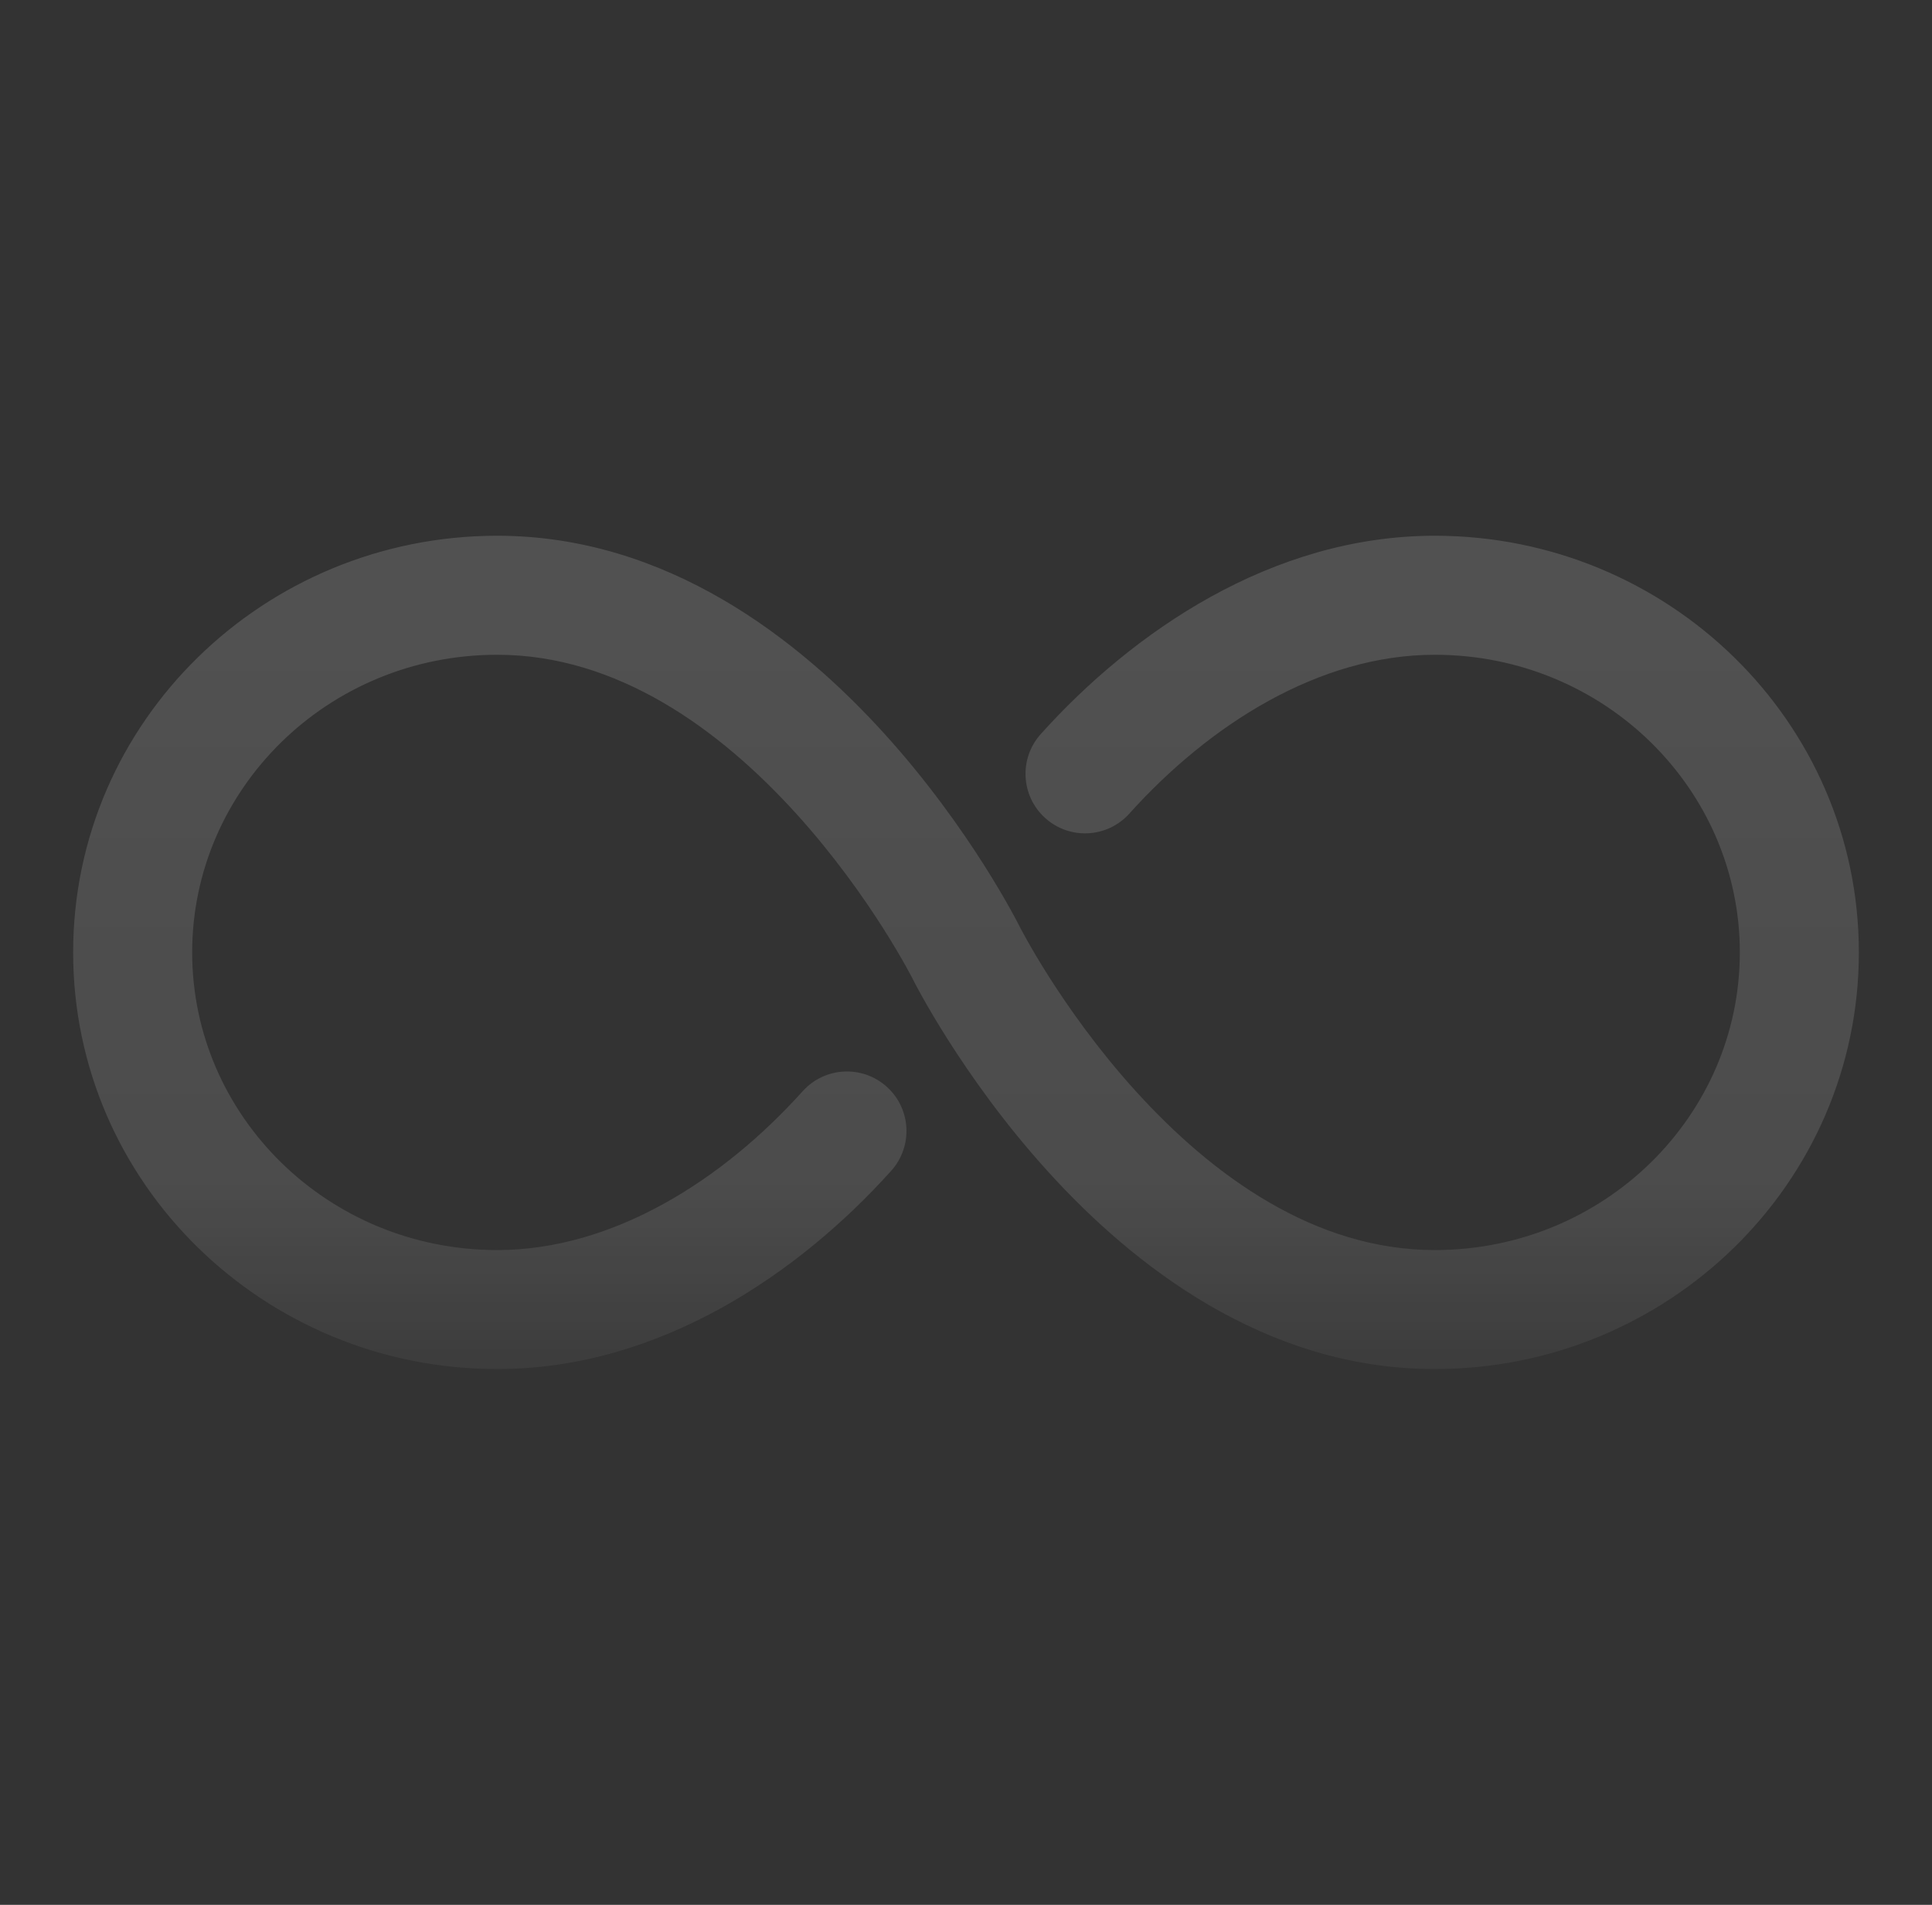 <svg width="71" height="70" viewBox="0 0 71 70" fill="none" xmlns="http://www.w3.org/2000/svg">
<rect x="0" y="0" width="71" height="70" fill="#333333" stroke="none"/>
<g id="infinite-outline" opacity="0.15">
<path id="Vector (Stroke)" fill-rule="evenodd" clip-rule="evenodd" d="M2.688 35C2.688 26.504 9.709 19.688 18.273 19.688C24.529 19.688 29.382 23.52 32.507 26.969C34.098 28.725 35.325 30.472 36.154 31.776C36.57 32.431 36.889 32.979 37.107 33.37C37.217 33.566 37.3 33.722 37.359 33.833C37.388 33.888 37.411 33.932 37.427 33.964C37.435 33.98 37.442 33.992 37.447 34.002L37.453 34.014L37.455 34.019L37.455 34.019L37.456 34.02C37.456 34.021 37.457 34.022 35.5 35C33.543 35.978 33.544 35.979 33.544 35.979L33.544 35.979C33.542 35.976 33.539 35.97 33.535 35.961C33.528 35.949 33.519 35.931 33.507 35.908C33.502 35.897 33.495 35.886 33.489 35.873C33.446 35.791 33.378 35.665 33.287 35.502C33.105 35.175 32.828 34.698 32.462 34.122C31.727 32.966 30.647 31.431 29.265 29.906C26.442 26.792 22.682 24.062 18.273 24.062C12.04 24.062 7.062 29.004 7.062 35C7.062 40.996 12.04 45.938 18.273 45.938C22.535 45.938 26.569 43.359 29.498 40.1C30.306 39.202 31.689 39.128 32.587 39.936C33.486 40.743 33.559 42.126 32.752 43.025C29.392 46.763 24.268 50.312 18.273 50.312C9.709 50.312 2.688 43.496 2.688 35ZM35.5 35C33.543 35.978 33.544 35.979 33.544 35.98L33.545 35.981L33.545 35.981L33.547 35.986L33.553 35.998C33.558 36.008 33.565 36.02 33.573 36.036C33.589 36.068 33.612 36.112 33.641 36.167C33.7 36.278 33.783 36.434 33.893 36.63C34.111 37.021 34.43 37.569 34.846 38.224C35.675 39.528 36.902 41.275 38.493 43.031C41.618 46.48 46.471 50.312 52.727 50.312C61.291 50.312 68.312 43.496 68.312 35C68.312 26.504 61.291 19.688 52.727 19.688C46.732 19.688 41.608 23.237 38.248 26.975C37.441 27.874 37.514 29.257 38.413 30.064C39.311 30.872 40.694 30.798 41.502 29.9C44.431 26.641 48.465 24.062 52.727 24.062C58.96 24.062 63.938 29.004 63.938 35C63.938 40.996 58.96 45.938 52.727 45.938C48.318 45.938 44.558 43.208 41.735 40.094C40.353 38.569 39.273 37.034 38.538 35.878C38.172 35.302 37.895 34.825 37.713 34.498C37.622 34.335 37.554 34.209 37.511 34.127C37.49 34.087 37.475 34.057 37.465 34.039C37.461 34.03 37.458 34.024 37.456 34.021L37.456 34.021C37.456 34.021 37.457 34.022 35.5 35Z" fill="url(#paint0_linear_2578_19799)"/>
</g>
<defs>
<linearGradient id="paint0_linear_2578_19799" x1="35.5" y1="19.688" x2="35.5" y2="50.312" gradientUnits="userSpaceOnUse">
<stop stop-color="white"/>
<stop offset="0.786" stop-color="white" stop-opacity="0.8"/>
<stop offset="1" stop-color="white" stop-opacity="0.3"/>
</linearGradient>
</defs>
</svg>
